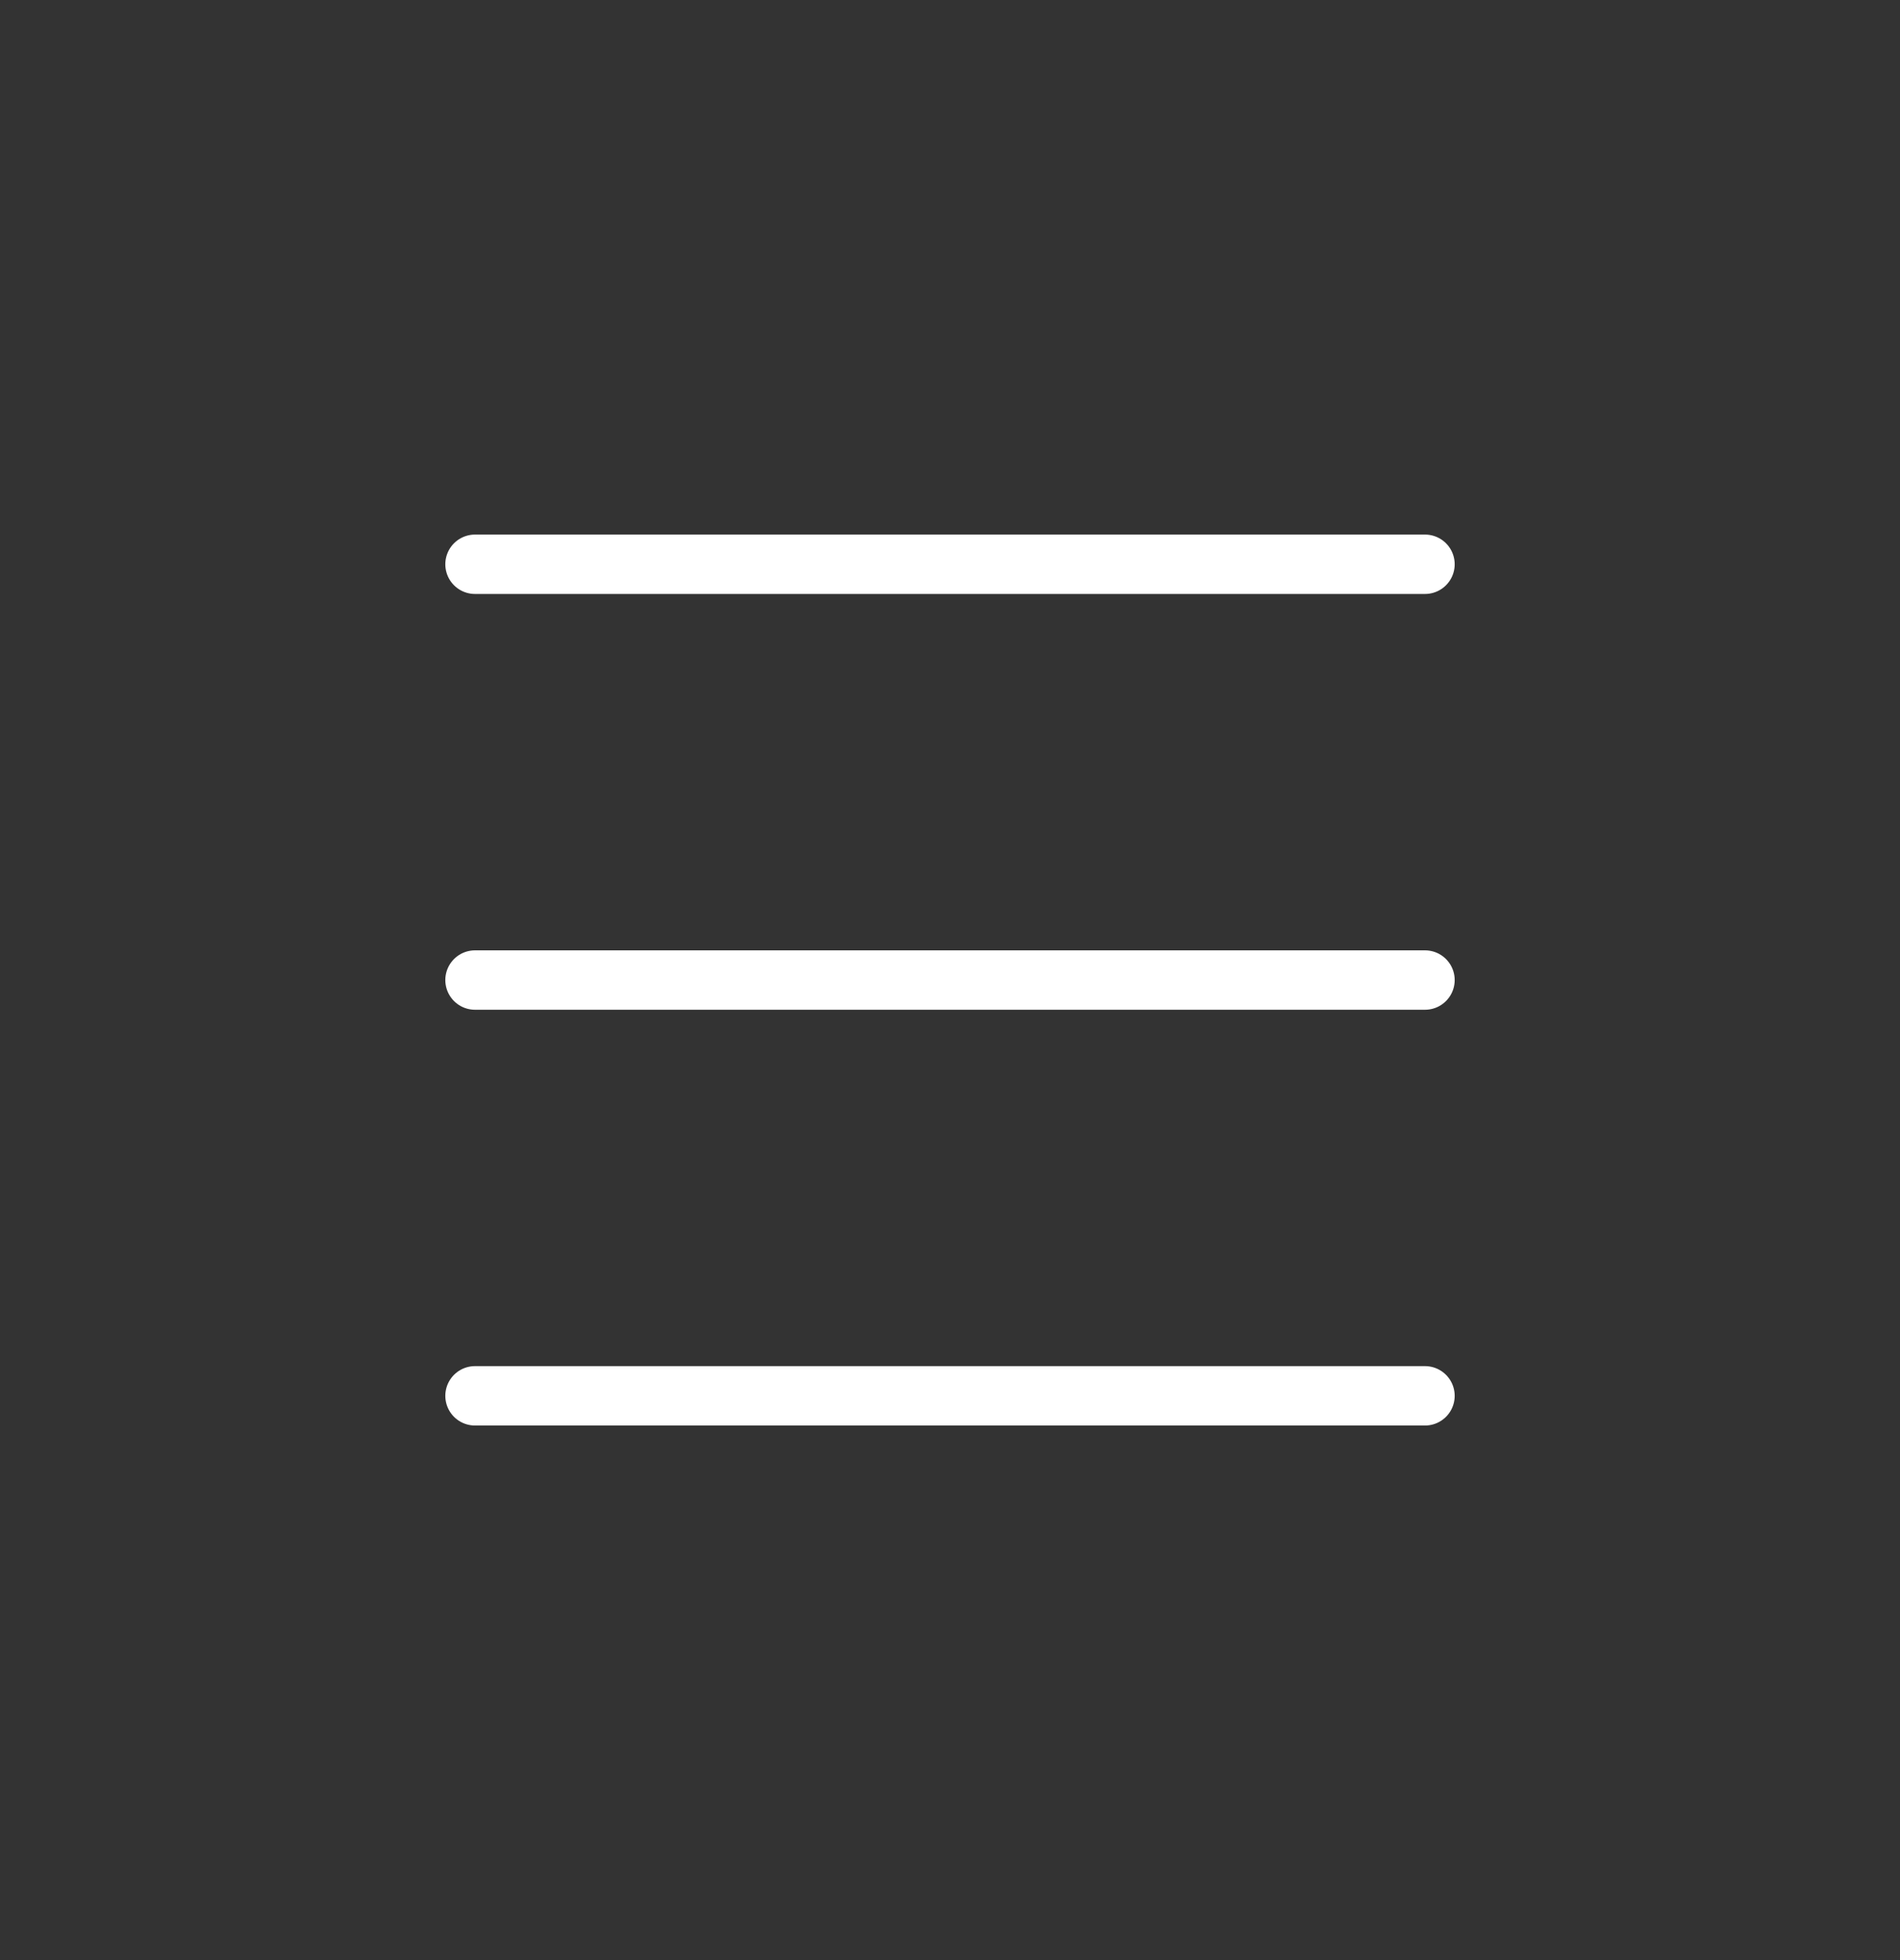 <svg width="32" height="33" viewBox="0 0 32 33" fill="none" xmlns="http://www.w3.org/2000/svg">
<rect x="0" y="0" width="32" height="33" fill="#333333" stroke="none"/>
<path d="M8 9.5H24" stroke="white" stroke-linecap="round" stroke-linejoin="round"/>
<path d="M8 16.5H24" stroke="white" stroke-linecap="round" stroke-linejoin="round"/>
<path d="M8 23.5H24" stroke="white" stroke-linecap="round" stroke-linejoin="round"/>
</svg>
